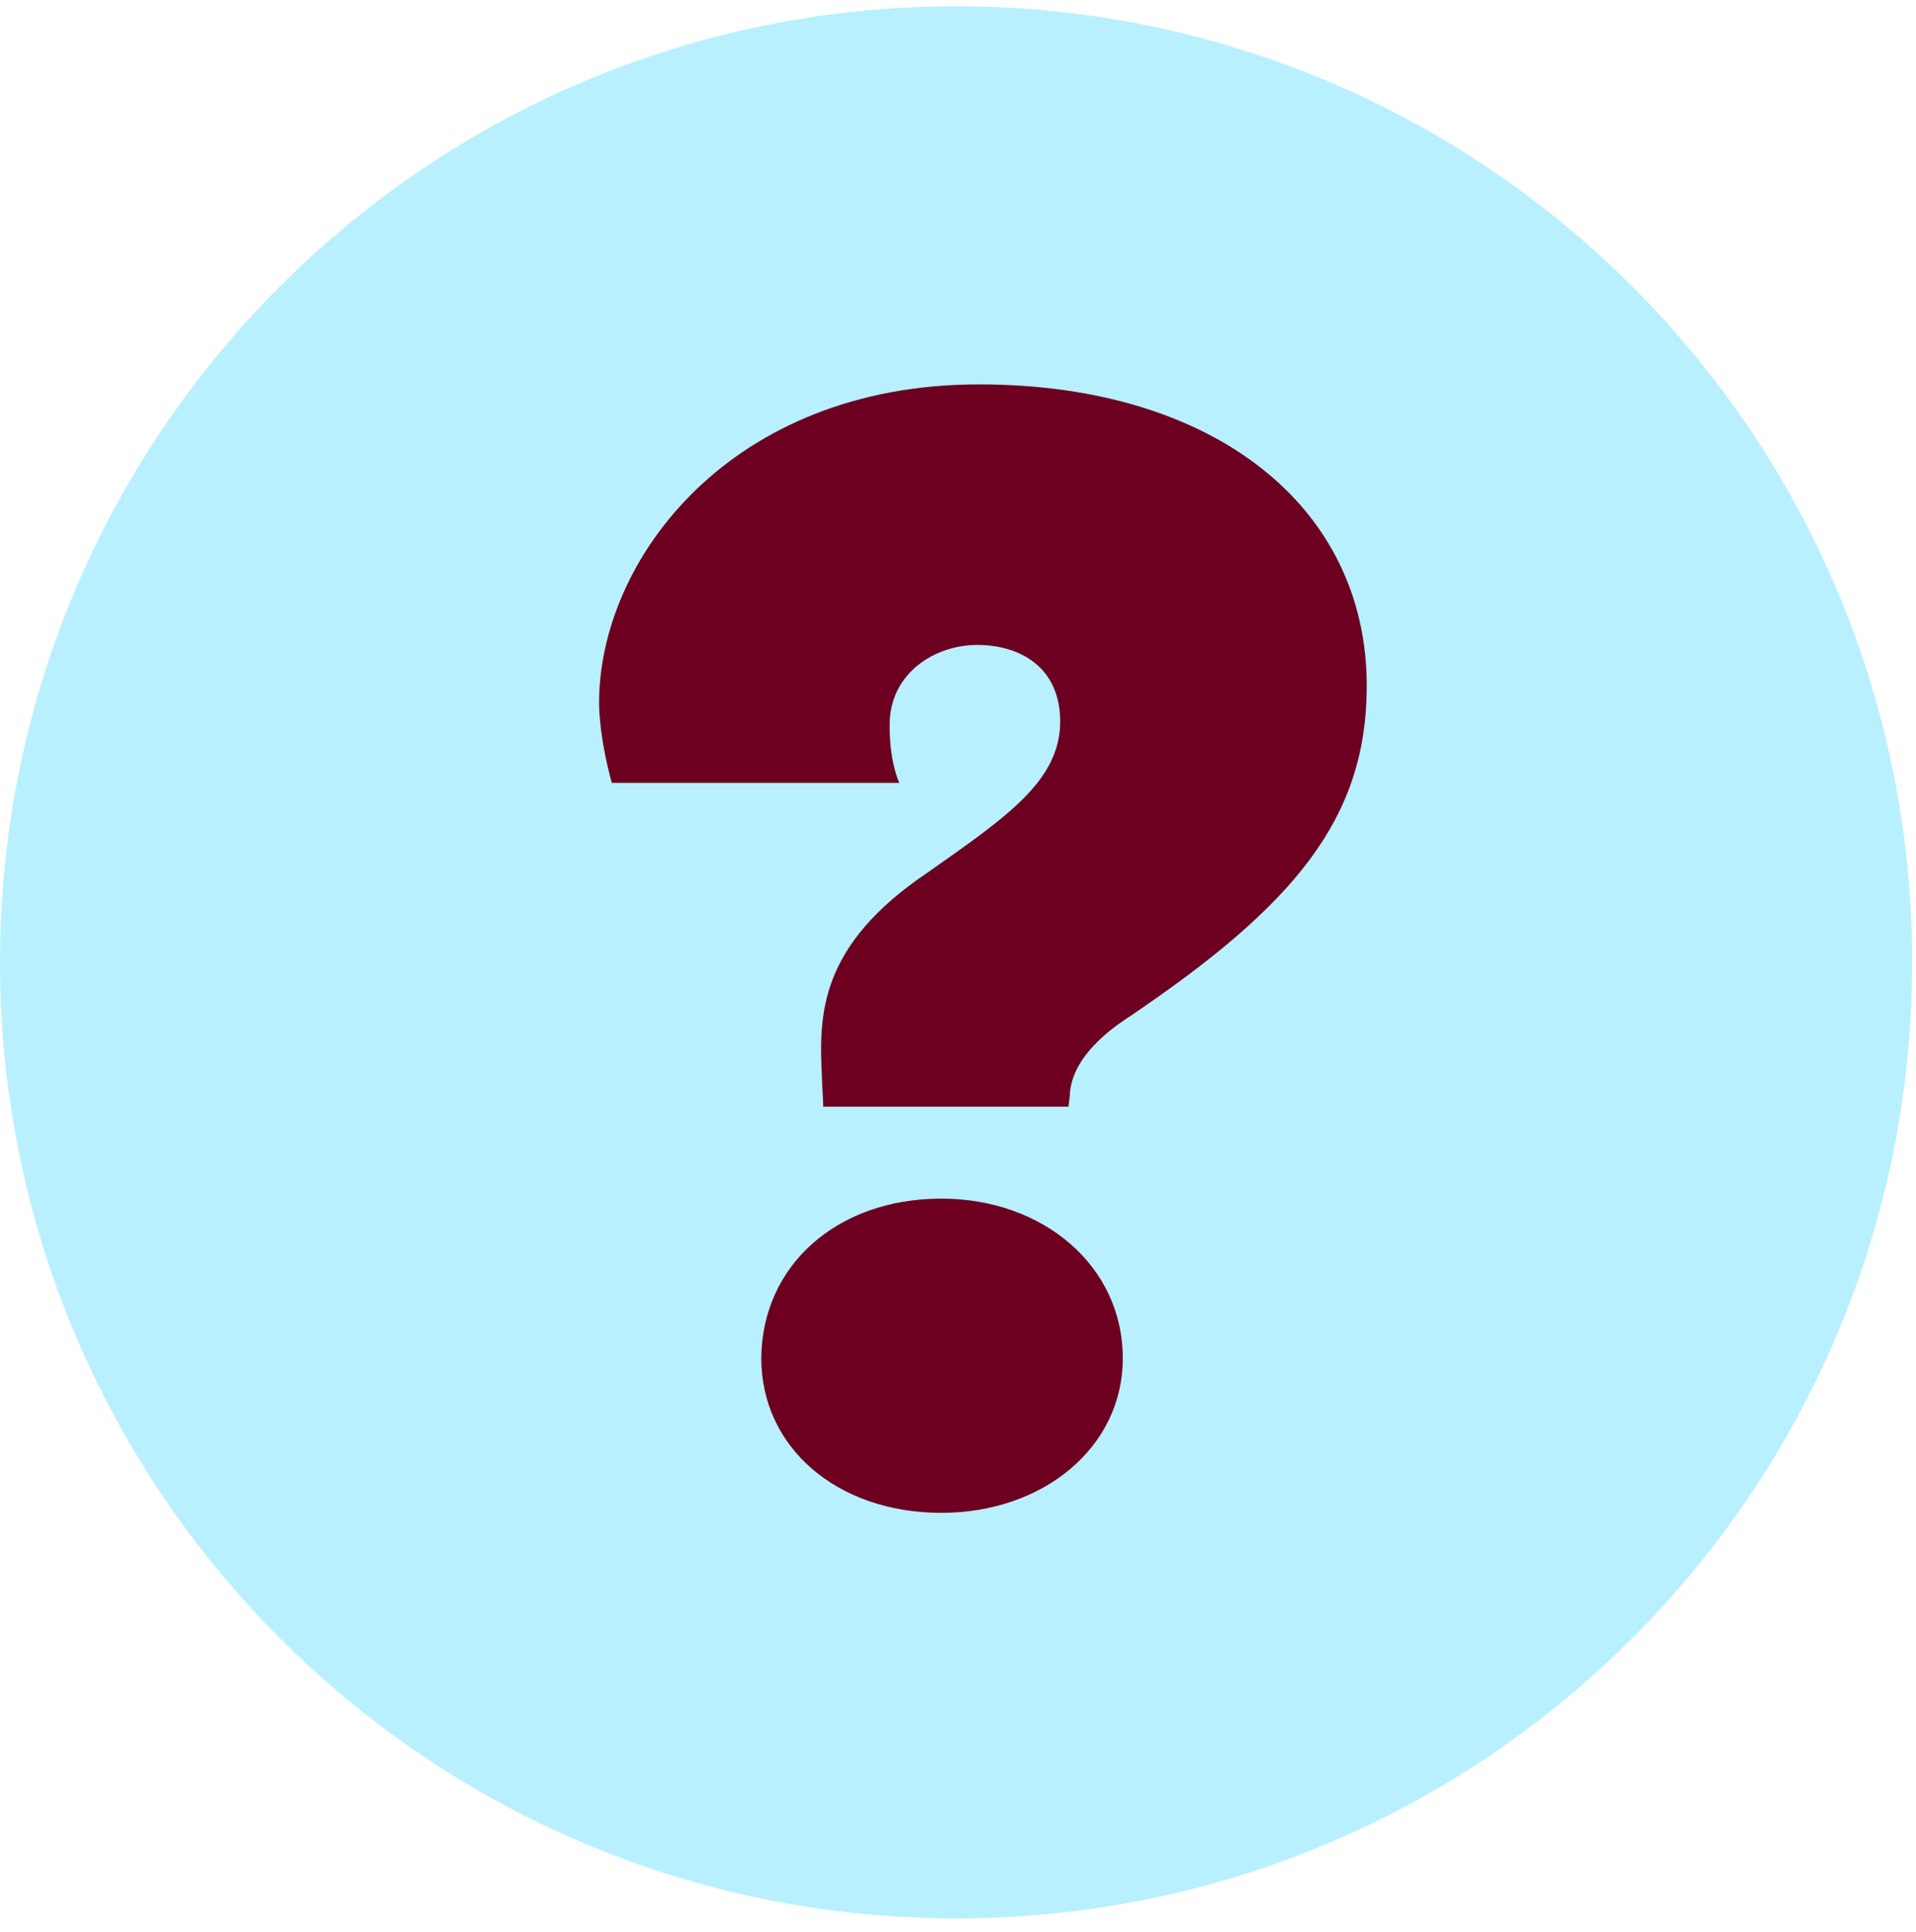 <svg width="120" height="121" viewBox="0 0 120 121" fill="none" xmlns="http://www.w3.org/2000/svg">
<g clip-path="url(#clip0_876_193424)">
<path d="M59.88 120.155C92.951 120.155 119.76 93.345 119.76 60.275C119.76 27.204 92.951 0.395 59.88 0.395C26.809 0.395 0 27.204 0 60.275C0 93.345 26.809 120.155 59.88 120.155Z" fill="#B8F0FF"/>
<path d="M38.32 49.034C37.64 46.594 37.52 44.714 37.52 44.034C37.52 35.034 45.76 24.074 61.32 24.074C76 24.074 85.6 31.714 85.6 42.954C85.6 51.274 81.08 56.674 70.8 63.634C70.4 63.914 67.08 65.874 67 68.634L66.92 69.314H51.56C51.56 68.714 51.48 68.034 51.48 67.474C51.28 63.554 51.28 59.234 58.12 54.634C63 51.194 66.4 48.914 66.4 45.194C66.4 41.754 63.84 40.394 61.2 40.394C58.56 40.394 55.72 42.154 55.72 45.394C55.72 45.994 55.72 47.554 56.32 49.034H38.32ZM58.96 75.074C65.32 75.074 70.32 79.274 70.32 85.074C70.32 90.674 65.32 94.754 58.96 94.754C52.4 94.754 47.68 90.634 47.68 85.074C47.72 79.274 52.4 75.074 58.96 75.074Z" fill="#6D0020"/>
</g>
<defs>
<clipPath id="clip0_876_193424">
<rect width="120" height="120" fill="white" transform="translate(0 0.395)"/>
</clipPath>
</defs>
</svg>

